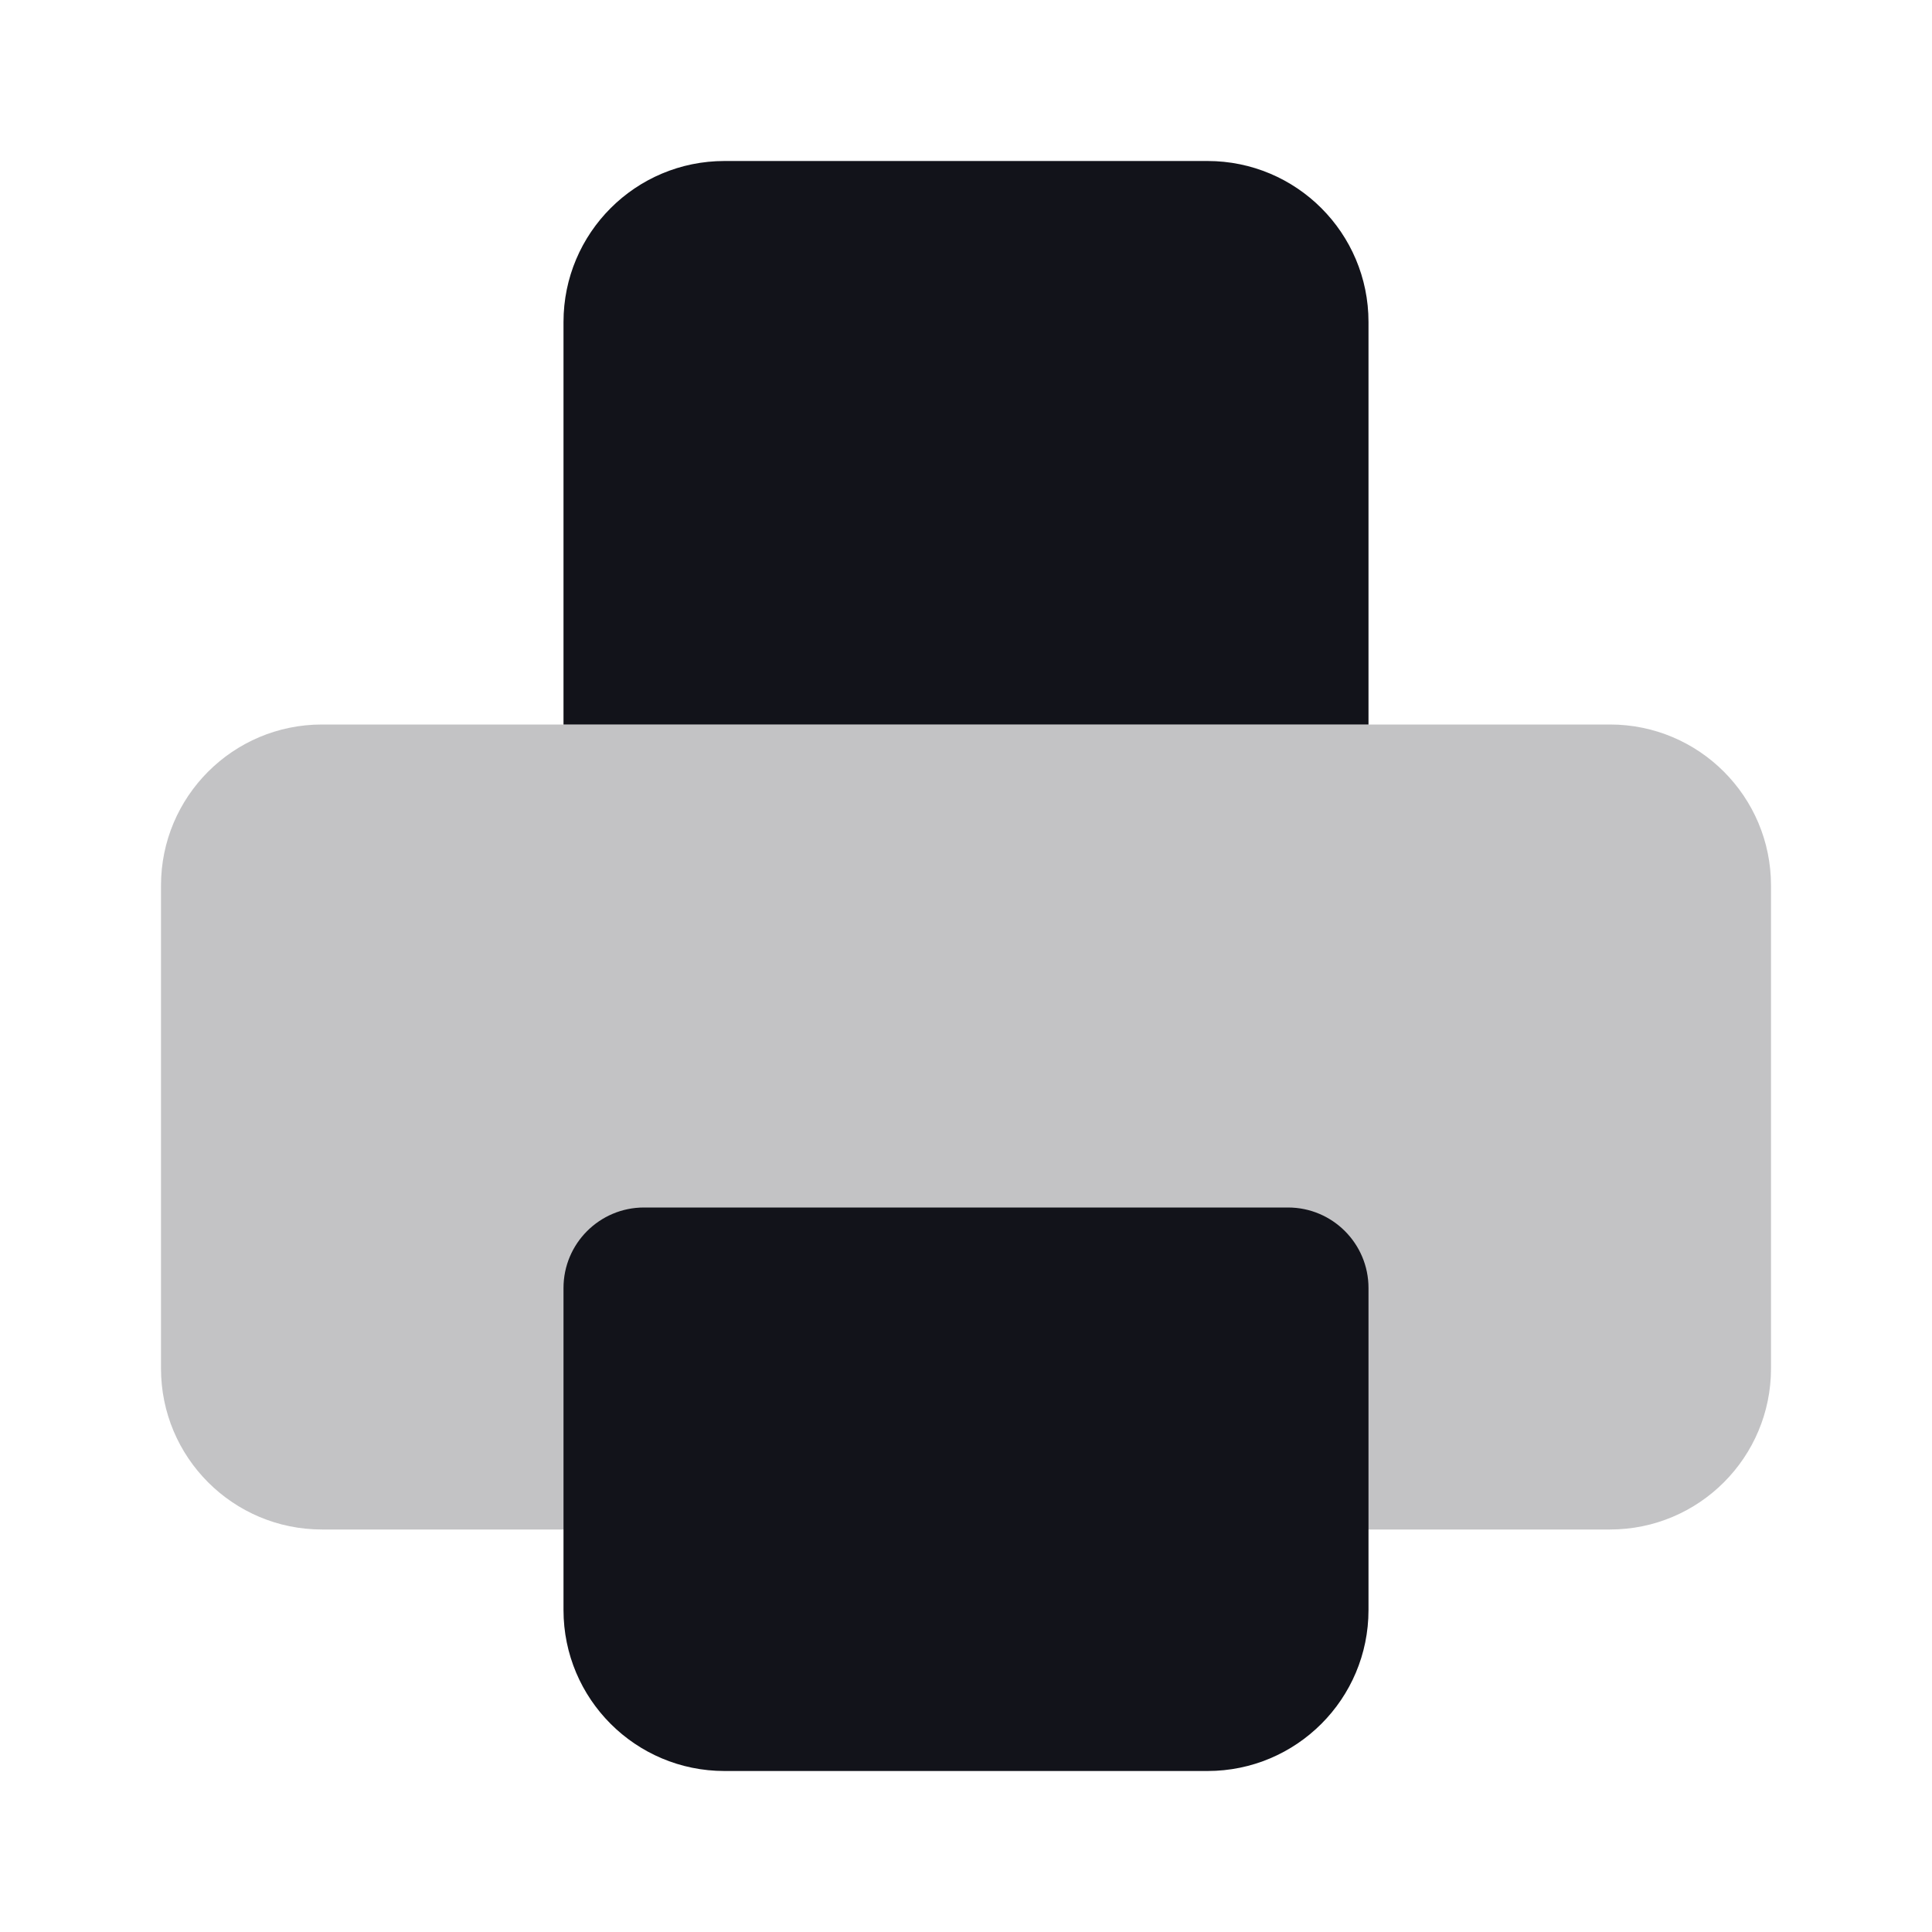 <svg width="24" height="24" viewBox="0 0 24 24" fill="none" xmlns="http://www.w3.org/2000/svg">
<path opacity="0.25" d="M2 11C2 9.895 2.895 9 4 9H20C21.105 9 22 9.895 22 11V17C22 18.105 21.105 19 20 19H4C2.895 19 2 18.105 2 17V11Z" fill="#12131A"/>
<path d="M7 16C7 15.448 7.448 15 8 15H16C16.552 15 17 15.448 17 16V20C17 21.105 16.105 22 15 22H9C7.895 22 7 21.105 7 20V16Z" fill="#12131A"/>
<path d="M7 4C7 2.895 7.895 2 9 2H15C16.105 2 17 2.895 17 4V9H7V4Z" fill="#12131A"/>
</svg>
